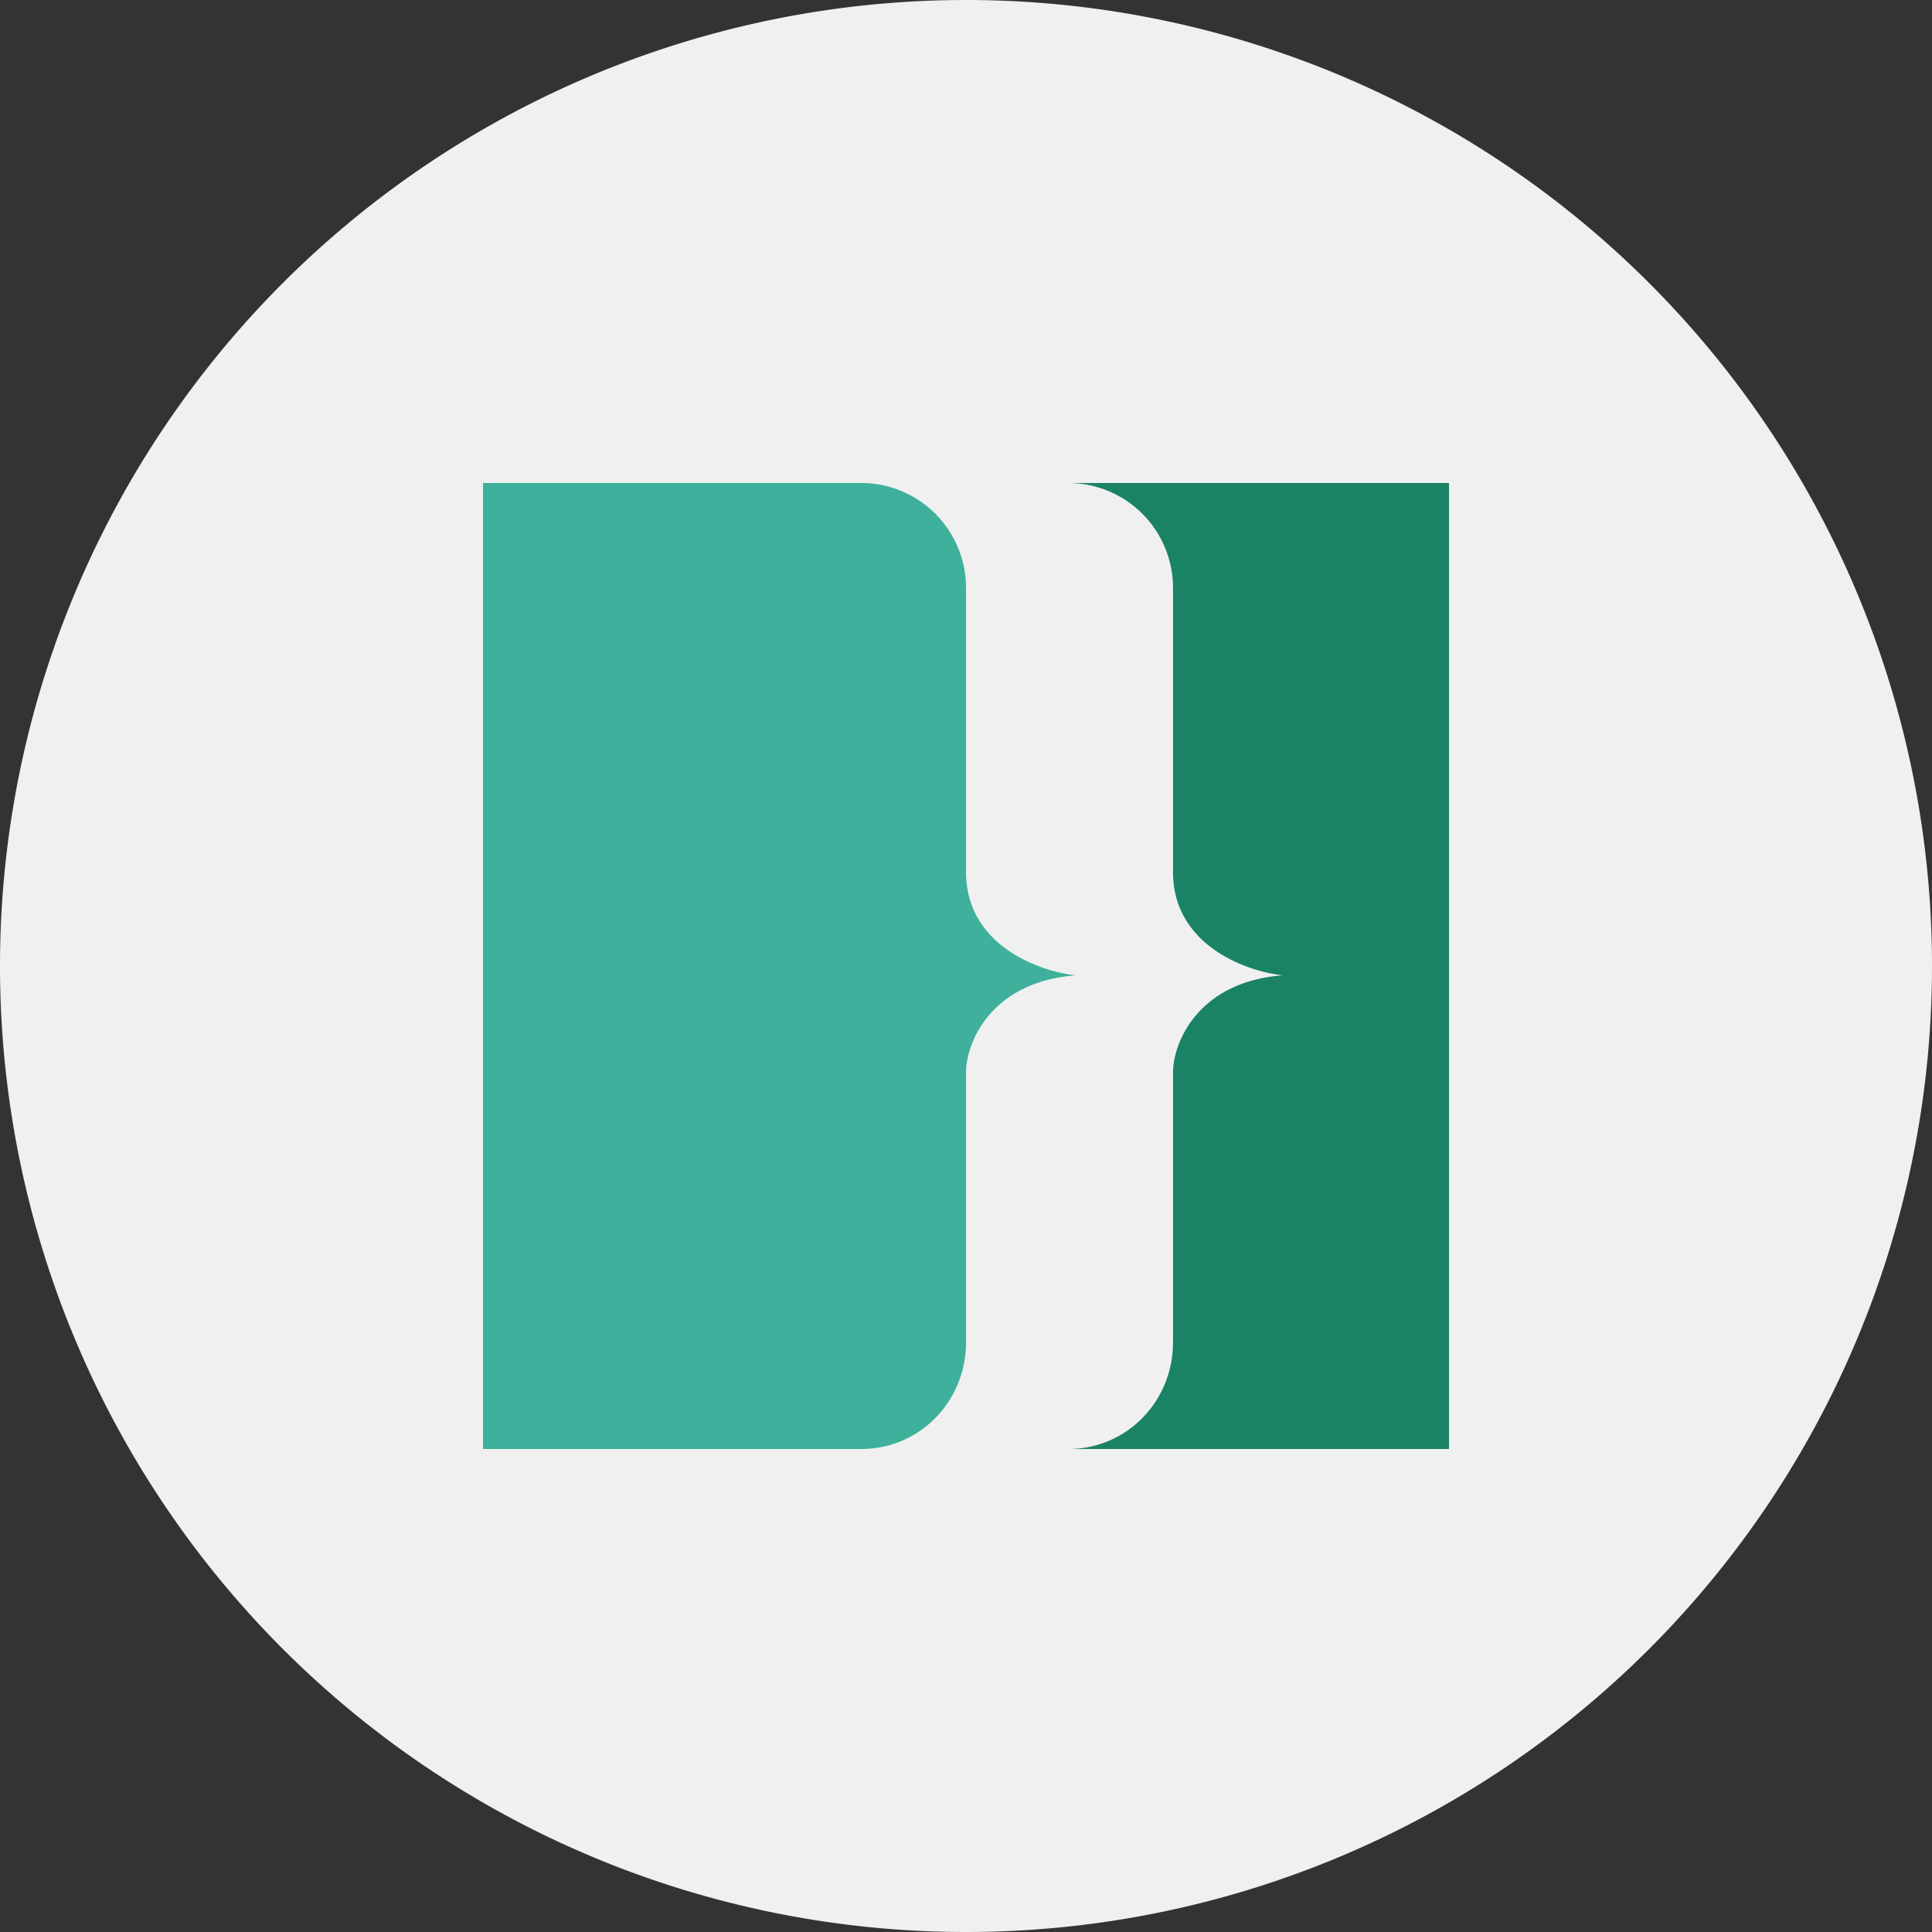 <svg width="56" height="56" xmlns="http://www.w3.org/2000/svg">
  <rect width="100%" height="100%" fill="#333333" stroke="none"/>
  <path fill="#F0F0F0" d="M0 28a28 28 0 1 1 56 0 28 28 0 0 1-56 0"/>
  <path fill="#1A8365" d="M14 14h28v28H14z"/>
  <path fill="#F0F0F0" d="M30.96 42H20V14h10.96A3.04 3.04 0 0 1 34 17.09v8.18c0 2.14 2.14 2.89 3.18 3-2.46.19-3.17 1.95-3.18 2.8v7.84c0 1.7-1.33 3.09-3.04 3.09"/>
  <path fill="#3FB09C" d="M24.96 42H14V14h10.96A3.04 3.04 0 0 1 28 17.09v8.18c0 2.14 2.14 2.89 3.18 3-2.46.19-3.17 1.95-3.18 2.8v7.84c0 1.7-1.33 3.09-3.04 3.09"/>
</svg>

